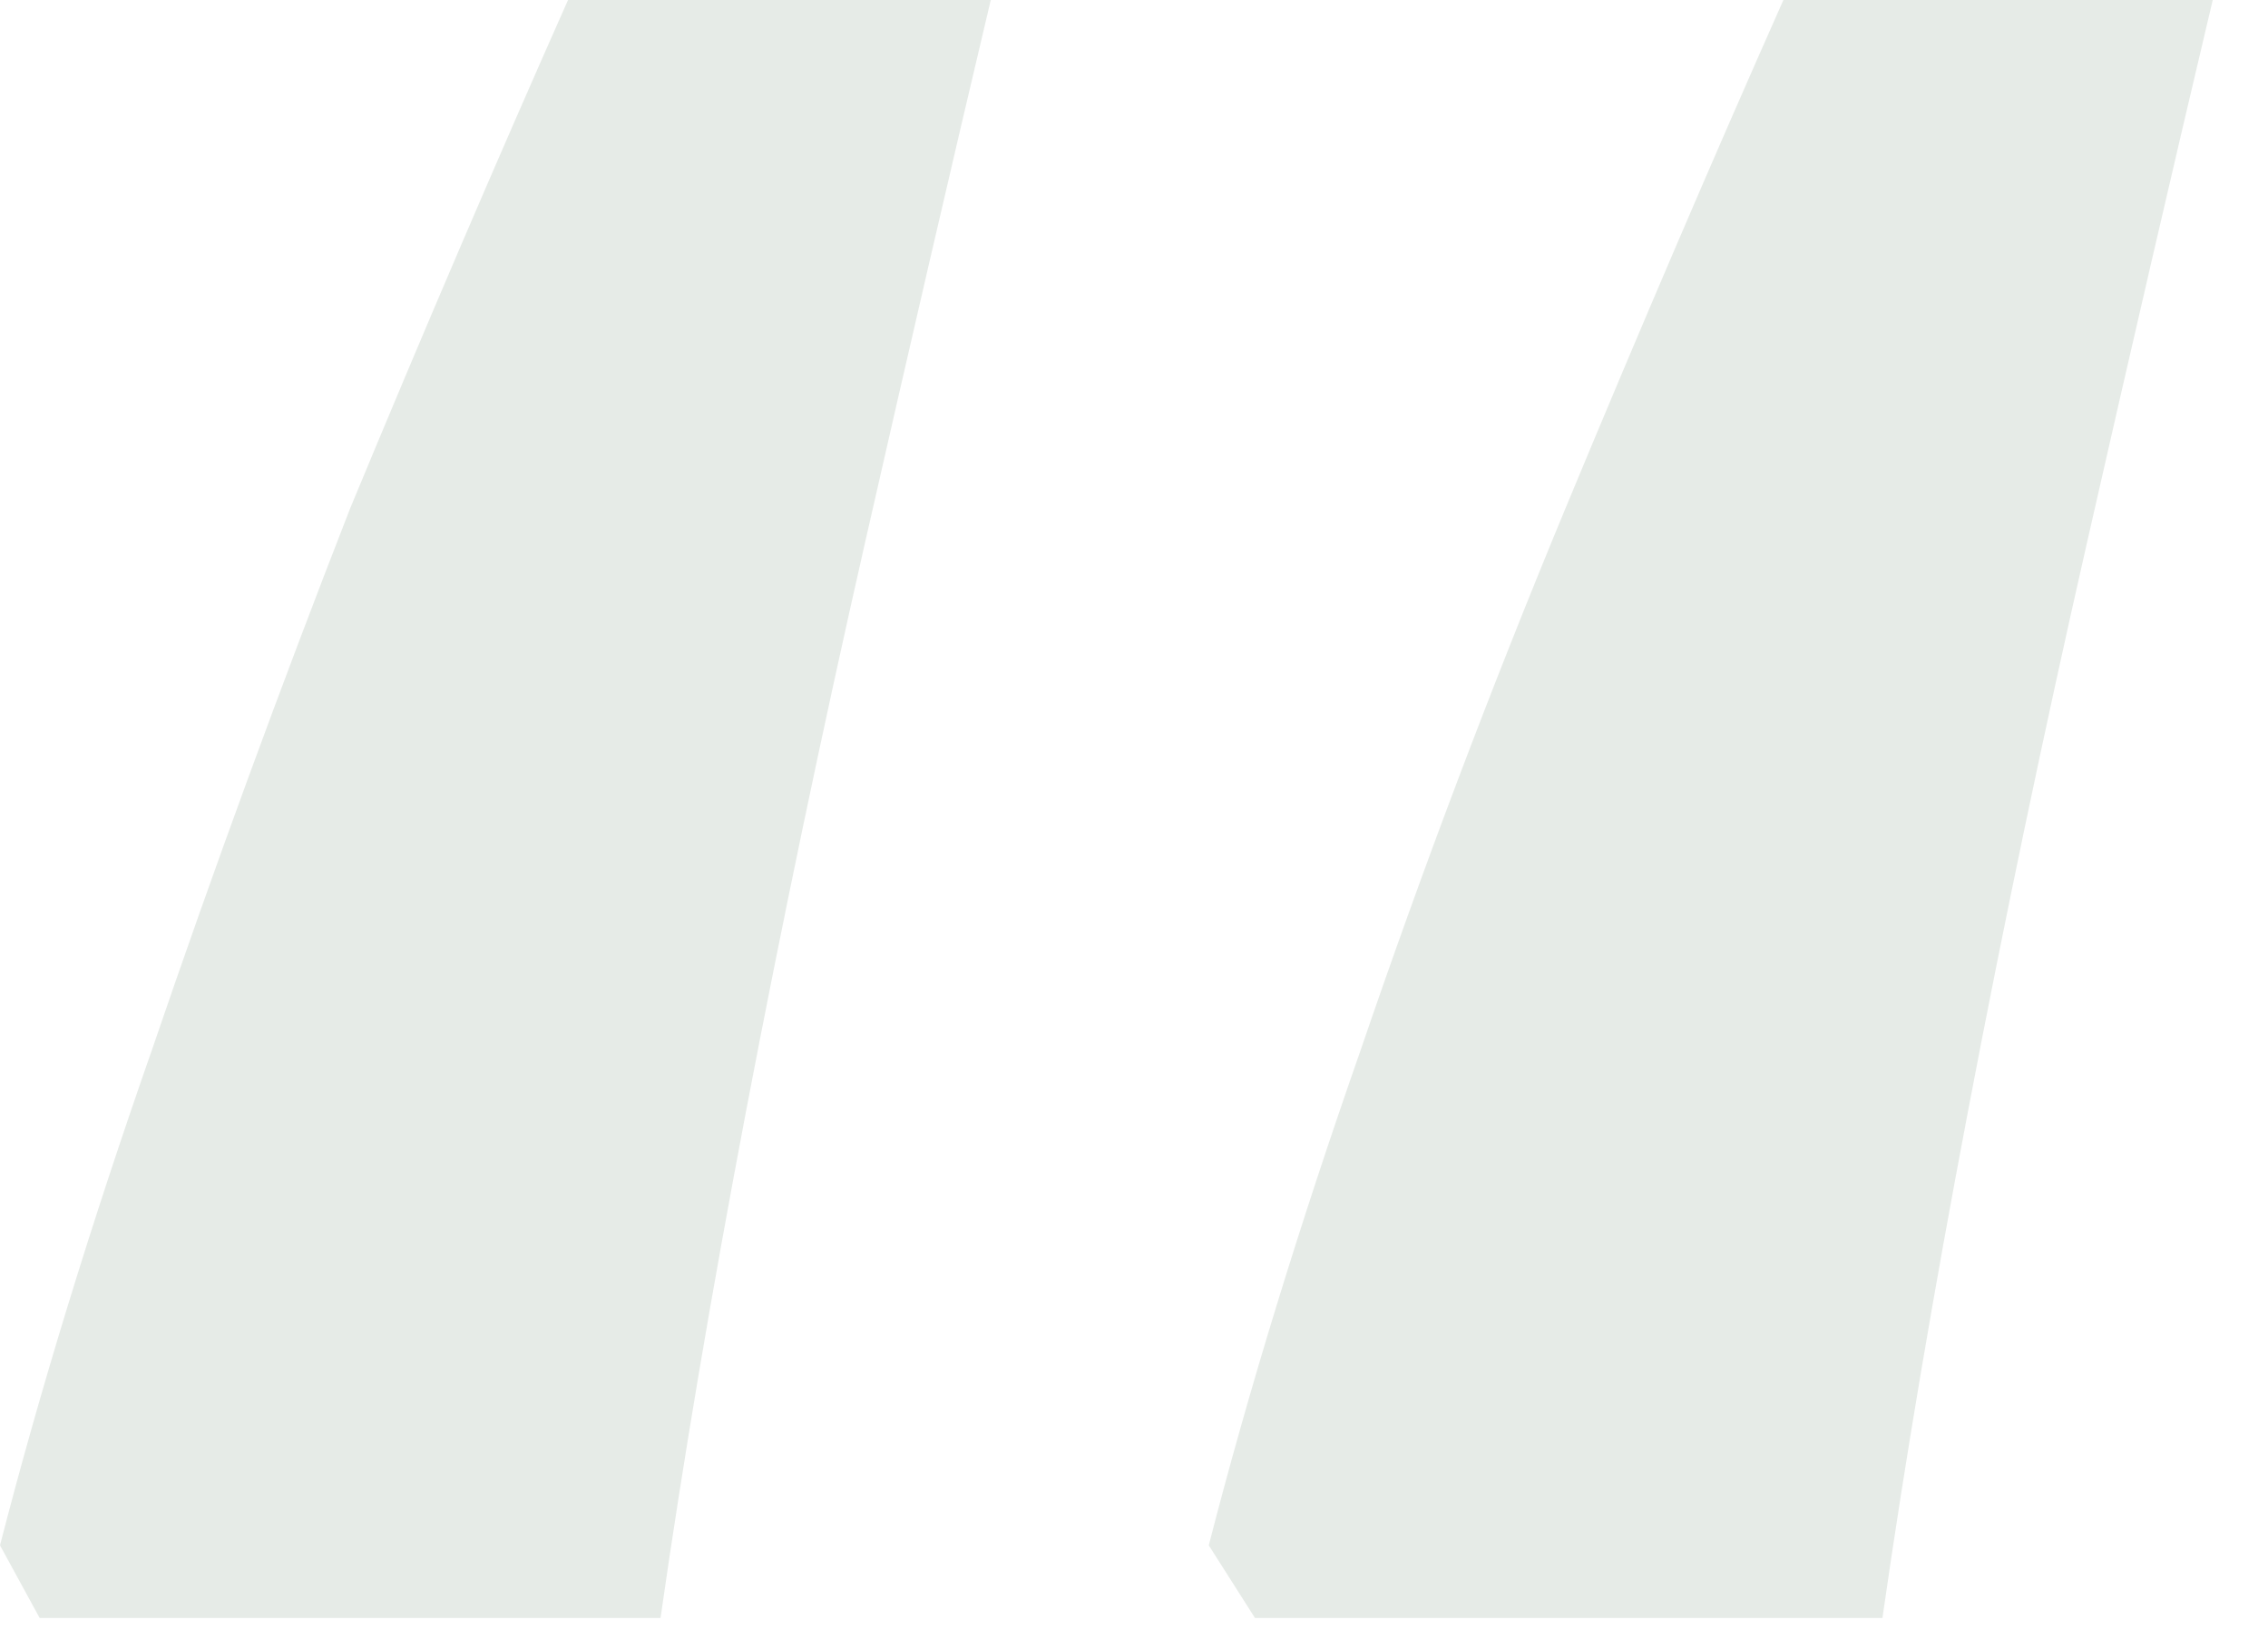 <?xml version="1.0" encoding="UTF-8"?> <svg xmlns="http://www.w3.org/2000/svg" width="33" height="24" viewBox="0 0 33 24" fill="none"><path opacity="0.1" d="M32.196 0C31.619 2.435 31.011 5.062 30.37 7.881C29.729 10.7 29.152 13.455 28.64 16.146C28.127 18.837 27.711 21.304 27.39 23.546H18.26L17.588 22.489C18.164 20.247 18.901 17.844 19.798 15.281C20.695 12.654 21.688 10.027 22.777 7.4C23.867 4.773 24.924 2.307 25.949 0H32.196ZM14.416 0C13.839 2.435 13.231 5.062 12.59 7.881C11.949 10.7 11.373 13.455 10.86 16.146C10.348 18.837 9.931 21.304 9.611 23.546H0.577L0 22.489C0.577 20.247 1.313 17.844 2.21 15.281C3.107 12.654 4.069 10.027 5.094 7.4C6.183 4.773 7.24 2.307 8.265 0H14.416Z" fill="#033210"></path></svg> 